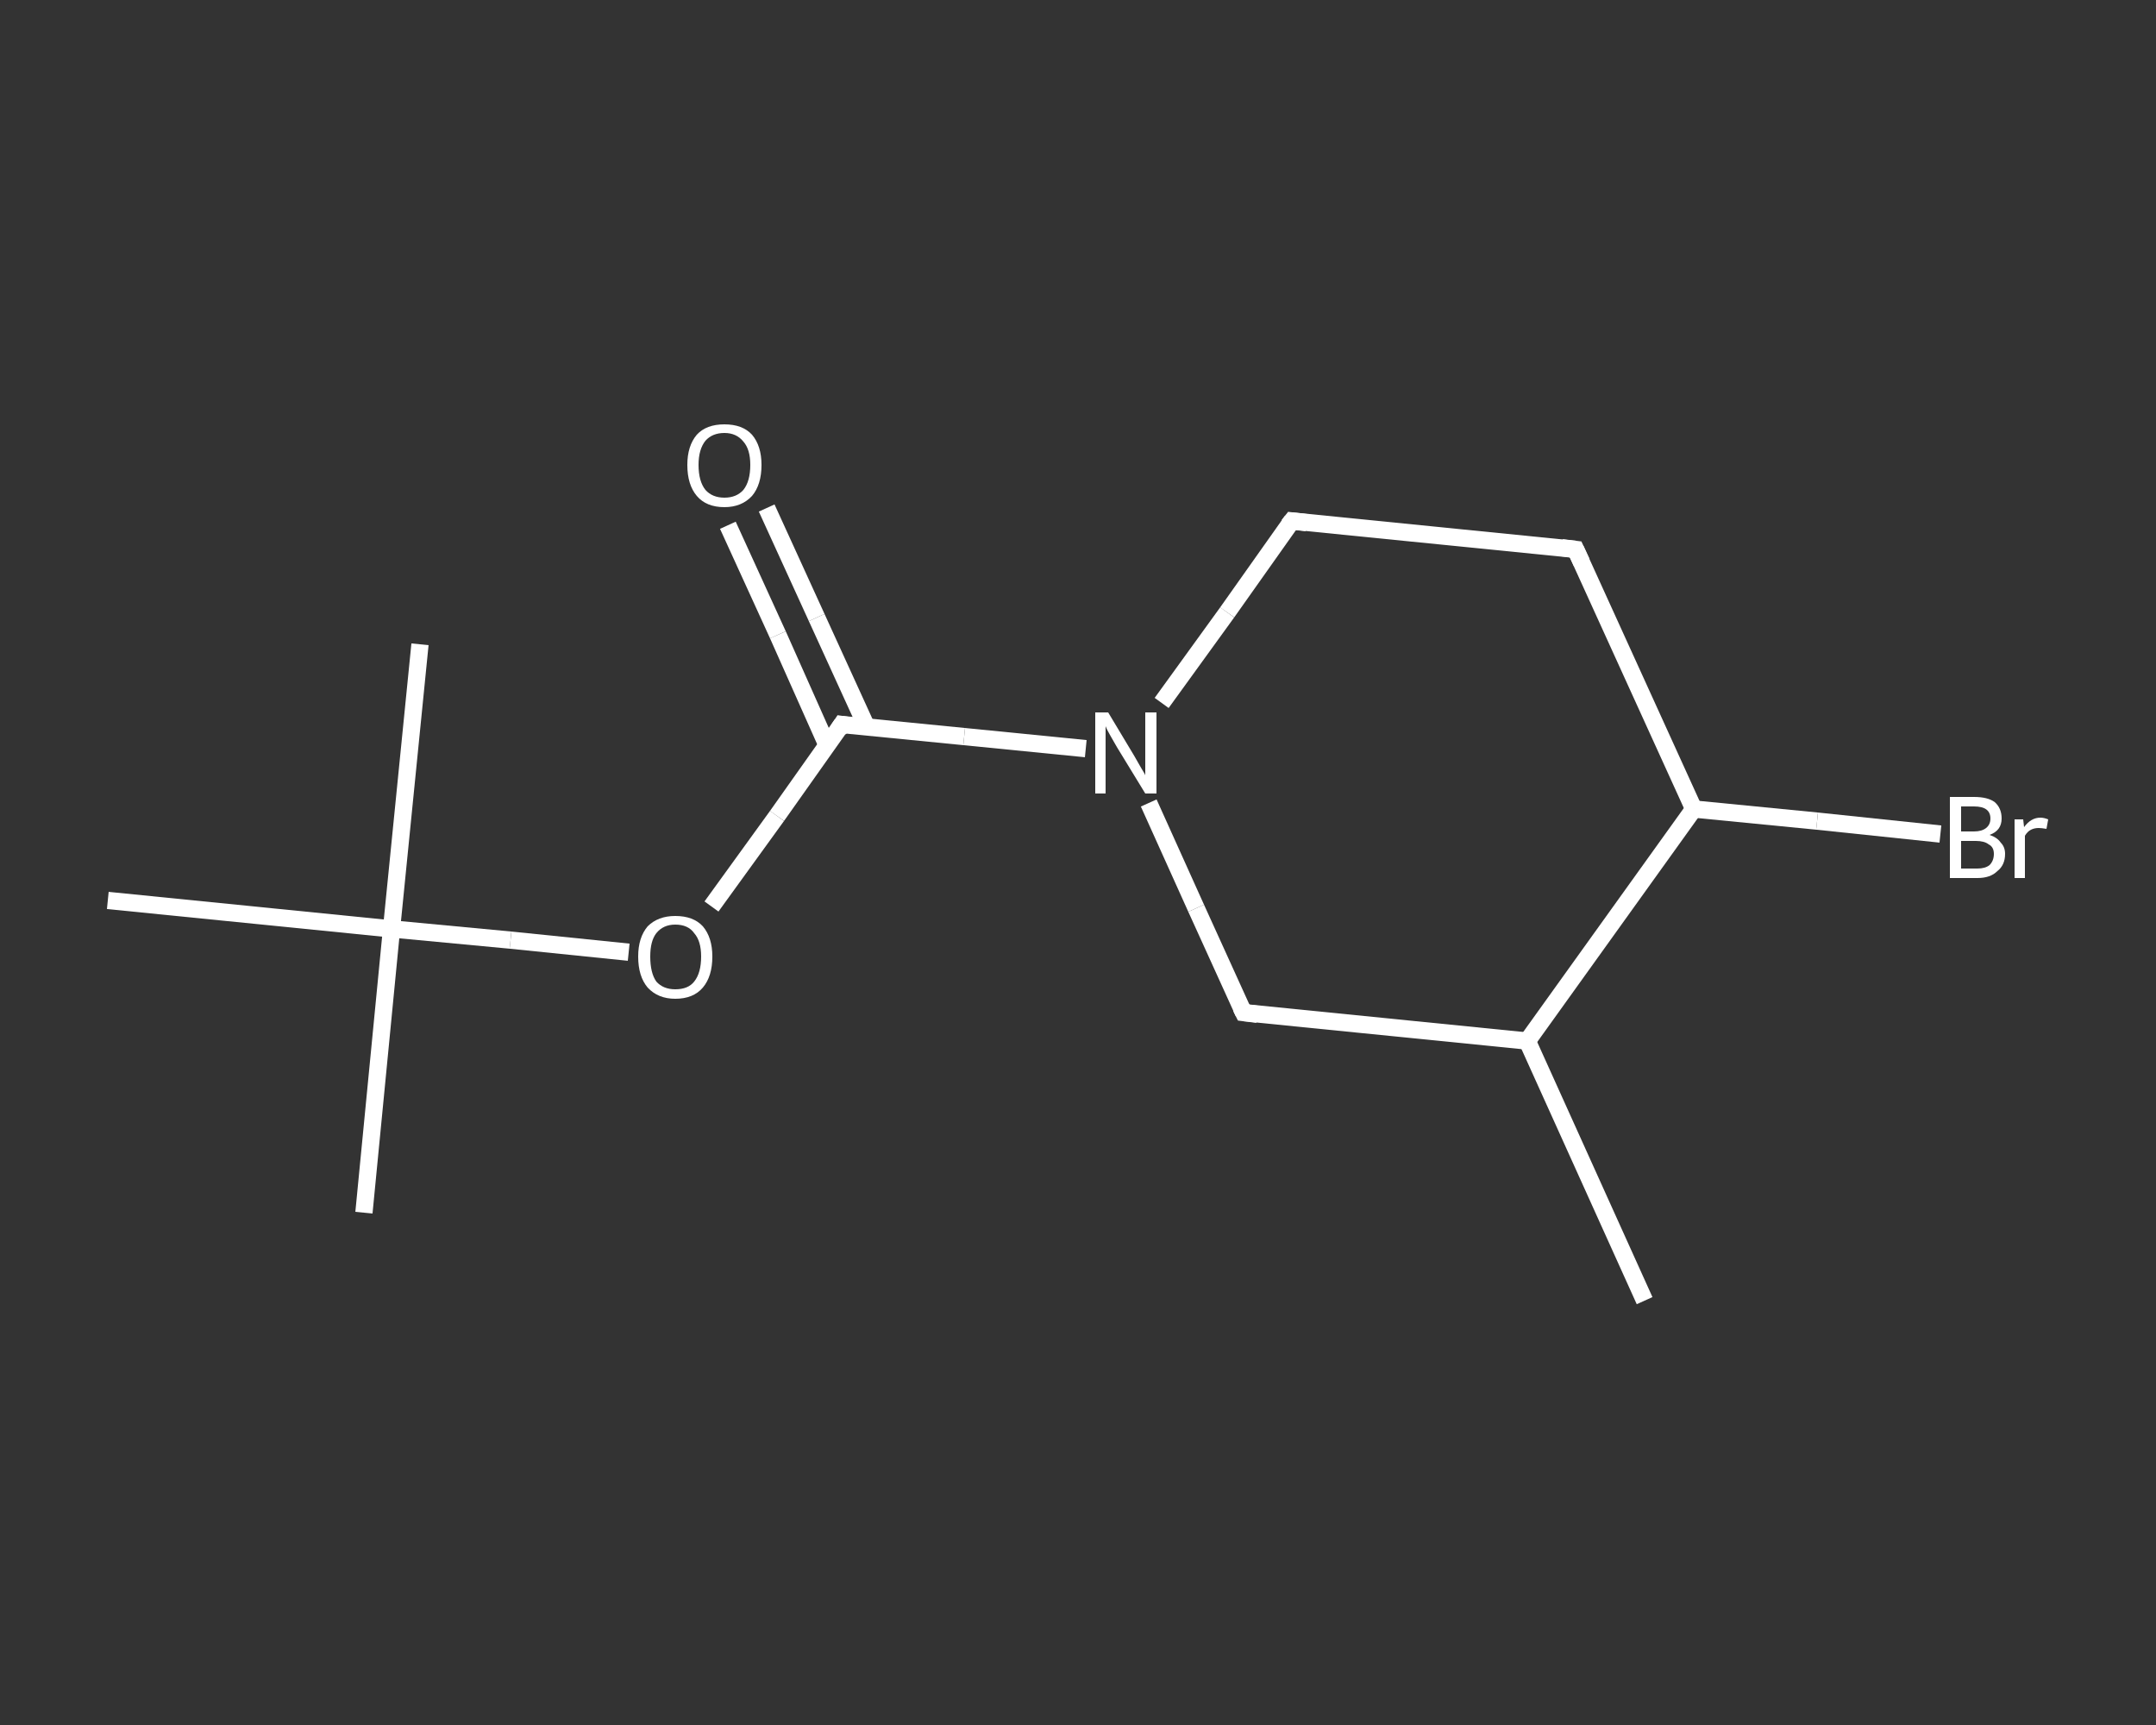 <?xml version='1.0' encoding='iso-8859-1'?>
<svg version='1.1' baseProfile='full'
              xmlns='http://www.w3.org/2000/svg'
                      xmlns:rdkit='http://www.rdkit.org/xml'
                      xmlns:xlink='http://www.w3.org/1999/xlink'
                  xml:space='preserve'
width='250px' height='200px' viewBox='0 0 250 200'>
<rect x="0" y="0" width="250" height="200" fill="#333333" stroke="none"/>
<!-- END OF HEADER -->
<rect style='opacity:1.0;fill:transparent;stroke:none' width='250.0' height='200.0' x='0.0' y='0.0'> </rect>
<path class='bond-0 atom-0 atom-1' d='M 190.7,150.8 L 177.1,120.7' style='fill:none;fill-rule:evenodd;stroke:#FFFFFF;stroke-width:2.0px;stroke-linecap:butt;stroke-linejoin:miter;stroke-opacity:1' />
<path class='bond-1 atom-1 atom-2' d='M 177.1,120.7 L 144.2,117.4' style='fill:none;fill-rule:evenodd;stroke:#FFFFFF;stroke-width:2.0px;stroke-linecap:butt;stroke-linejoin:miter;stroke-opacity:1' />
<path class='bond-2 atom-2 atom-3' d='M 144.2,117.4 L 138.7,105.3' style='fill:none;fill-rule:evenodd;stroke:#FFFFFF;stroke-width:2.0px;stroke-linecap:butt;stroke-linejoin:miter;stroke-opacity:1' />
<path class='bond-2 atom-2 atom-3' d='M 138.7,105.3 L 133.2,93.1' style='fill:none;fill-rule:evenodd;stroke:#FFFFFF;stroke-width:2.0px;stroke-linecap:butt;stroke-linejoin:miter;stroke-opacity:1' />
<path class='bond-3 atom-3 atom-4' d='M 125.9,86.8 L 111.8,85.4' style='fill:none;fill-rule:evenodd;stroke:#FFFFFF;stroke-width:2.0px;stroke-linecap:butt;stroke-linejoin:miter;stroke-opacity:1' />
<path class='bond-3 atom-3 atom-4' d='M 111.8,85.4 L 97.6,84.0' style='fill:none;fill-rule:evenodd;stroke:#FFFFFF;stroke-width:2.0px;stroke-linecap:butt;stroke-linejoin:miter;stroke-opacity:1' />
<path class='bond-4 atom-4 atom-5' d='M 100.5,84.3 L 94.7,71.6' style='fill:none;fill-rule:evenodd;stroke:#FFFFFF;stroke-width:2.0px;stroke-linecap:butt;stroke-linejoin:miter;stroke-opacity:1' />
<path class='bond-4 atom-4 atom-5' d='M 94.7,71.6 L 88.9,58.9' style='fill:none;fill-rule:evenodd;stroke:#FFFFFF;stroke-width:2.0px;stroke-linecap:butt;stroke-linejoin:miter;stroke-opacity:1' />
<path class='bond-4 atom-4 atom-5' d='M 95.9,86.4 L 90.2,73.6' style='fill:none;fill-rule:evenodd;stroke:#FFFFFF;stroke-width:2.0px;stroke-linecap:butt;stroke-linejoin:miter;stroke-opacity:1' />
<path class='bond-4 atom-4 atom-5' d='M 90.2,73.6 L 84.4,60.9' style='fill:none;fill-rule:evenodd;stroke:#FFFFFF;stroke-width:2.0px;stroke-linecap:butt;stroke-linejoin:miter;stroke-opacity:1' />
<path class='bond-5 atom-4 atom-6' d='M 97.6,84.0 L 90.1,94.6' style='fill:none;fill-rule:evenodd;stroke:#FFFFFF;stroke-width:2.0px;stroke-linecap:butt;stroke-linejoin:miter;stroke-opacity:1' />
<path class='bond-5 atom-4 atom-6' d='M 90.1,94.6 L 82.5,105.1' style='fill:none;fill-rule:evenodd;stroke:#FFFFFF;stroke-width:2.0px;stroke-linecap:butt;stroke-linejoin:miter;stroke-opacity:1' />
<path class='bond-6 atom-6 atom-7' d='M 72.9,110.4 L 59.2,109.0' style='fill:none;fill-rule:evenodd;stroke:#FFFFFF;stroke-width:2.0px;stroke-linecap:butt;stroke-linejoin:miter;stroke-opacity:1' />
<path class='bond-6 atom-6 atom-7' d='M 59.2,109.0 L 45.4,107.7' style='fill:none;fill-rule:evenodd;stroke:#FFFFFF;stroke-width:2.0px;stroke-linecap:butt;stroke-linejoin:miter;stroke-opacity:1' />
<path class='bond-7 atom-7 atom-8' d='M 45.4,107.7 L 42.2,140.6' style='fill:none;fill-rule:evenodd;stroke:#FFFFFF;stroke-width:2.0px;stroke-linecap:butt;stroke-linejoin:miter;stroke-opacity:1' />
<path class='bond-8 atom-7 atom-9' d='M 45.4,107.7 L 48.7,74.7' style='fill:none;fill-rule:evenodd;stroke:#FFFFFF;stroke-width:2.0px;stroke-linecap:butt;stroke-linejoin:miter;stroke-opacity:1' />
<path class='bond-9 atom-7 atom-10' d='M 45.4,107.7 L 12.5,104.4' style='fill:none;fill-rule:evenodd;stroke:#FFFFFF;stroke-width:2.0px;stroke-linecap:butt;stroke-linejoin:miter;stroke-opacity:1' />
<path class='bond-10 atom-3 atom-11' d='M 134.7,81.5 L 142.3,71.0' style='fill:none;fill-rule:evenodd;stroke:#FFFFFF;stroke-width:2.0px;stroke-linecap:butt;stroke-linejoin:miter;stroke-opacity:1' />
<path class='bond-10 atom-3 atom-11' d='M 142.3,71.0 L 149.8,60.4' style='fill:none;fill-rule:evenodd;stroke:#FFFFFF;stroke-width:2.0px;stroke-linecap:butt;stroke-linejoin:miter;stroke-opacity:1' />
<path class='bond-11 atom-11 atom-12' d='M 149.8,60.4 L 182.7,63.7' style='fill:none;fill-rule:evenodd;stroke:#FFFFFF;stroke-width:2.0px;stroke-linecap:butt;stroke-linejoin:miter;stroke-opacity:1' />
<path class='bond-12 atom-12 atom-13' d='M 182.7,63.7 L 196.4,93.8' style='fill:none;fill-rule:evenodd;stroke:#FFFFFF;stroke-width:2.0px;stroke-linecap:butt;stroke-linejoin:miter;stroke-opacity:1' />
<path class='bond-13 atom-13 atom-14' d='M 196.4,93.8 L 210.7,95.2' style='fill:none;fill-rule:evenodd;stroke:#FFFFFF;stroke-width:2.0px;stroke-linecap:butt;stroke-linejoin:miter;stroke-opacity:1' />
<path class='bond-13 atom-13 atom-14' d='M 210.7,95.2 L 225.0,96.7' style='fill:none;fill-rule:evenodd;stroke:#FFFFFF;stroke-width:2.0px;stroke-linecap:butt;stroke-linejoin:miter;stroke-opacity:1' />
<path class='bond-14 atom-13 atom-1' d='M 196.4,93.8 L 177.1,120.7' style='fill:none;fill-rule:evenodd;stroke:#FFFFFF;stroke-width:2.0px;stroke-linecap:butt;stroke-linejoin:miter;stroke-opacity:1' />
<path d='M 145.8,117.6 L 144.2,117.4 L 143.9,116.8' style='fill:none;stroke:#FFFFFF;stroke-width:2.0px;stroke-linecap:butt;stroke-linejoin:miter;stroke-opacity:1;' />
<path d='M 98.3,84.1 L 97.6,84.0 L 97.2,84.6' style='fill:none;stroke:#FFFFFF;stroke-width:2.0px;stroke-linecap:butt;stroke-linejoin:miter;stroke-opacity:1;' />
<path d='M 149.4,60.9 L 149.8,60.4 L 151.5,60.6' style='fill:none;stroke:#FFFFFF;stroke-width:2.0px;stroke-linecap:butt;stroke-linejoin:miter;stroke-opacity:1;' />
<path d='M 181.1,63.5 L 182.7,63.7 L 183.4,65.2' style='fill:none;stroke:#FFFFFF;stroke-width:2.0px;stroke-linecap:butt;stroke-linejoin:miter;stroke-opacity:1;' />
<path class='atom-3' d='M 128.5 82.6
L 131.5 87.6
Q 131.8 88.1, 132.3 89.0
Q 132.8 89.8, 132.8 89.9
L 132.8 82.6
L 134.1 82.6
L 134.1 92.0
L 132.8 92.0
L 129.5 86.6
Q 129.1 85.9, 128.7 85.2
Q 128.3 84.5, 128.2 84.2
L 128.2 92.0
L 127.0 92.0
L 127.0 82.6
L 128.5 82.6
' fill='#FFFFFF'/>
<path class='atom-5' d='M 79.7 53.9
Q 79.7 51.7, 80.8 50.4
Q 81.9 49.2, 84.0 49.2
Q 86.1 49.2, 87.2 50.4
Q 88.3 51.7, 88.3 53.9
Q 88.3 56.2, 87.2 57.5
Q 86.0 58.8, 84.0 58.8
Q 81.9 58.8, 80.8 57.5
Q 79.7 56.2, 79.7 53.9
M 84.0 57.7
Q 85.4 57.7, 86.2 56.8
Q 87.0 55.8, 87.0 53.9
Q 87.0 52.1, 86.2 51.2
Q 85.4 50.2, 84.0 50.2
Q 82.6 50.2, 81.8 51.1
Q 81.0 52.1, 81.0 53.9
Q 81.0 55.8, 81.8 56.8
Q 82.6 57.7, 84.0 57.7
' fill='#FFFFFF'/>
<path class='atom-6' d='M 74.0 110.9
Q 74.0 108.7, 75.1 107.4
Q 76.3 106.2, 78.3 106.2
Q 80.4 106.2, 81.5 107.4
Q 82.6 108.7, 82.6 110.9
Q 82.6 113.2, 81.5 114.5
Q 80.4 115.8, 78.3 115.8
Q 76.3 115.8, 75.1 114.5
Q 74.0 113.2, 74.0 110.9
M 78.3 114.7
Q 79.8 114.7, 80.5 113.8
Q 81.3 112.8, 81.3 110.9
Q 81.3 109.1, 80.5 108.2
Q 79.8 107.2, 78.3 107.2
Q 76.9 107.2, 76.1 108.2
Q 75.4 109.1, 75.4 110.9
Q 75.4 112.8, 76.1 113.8
Q 76.9 114.7, 78.3 114.7
' fill='#FFFFFF'/>
<path class='atom-14' d='M 230.7 96.8
Q 231.6 97.1, 232.0 97.7
Q 232.5 98.2, 232.5 99.0
Q 232.5 100.3, 231.6 101.0
Q 230.8 101.8, 229.3 101.8
L 226.1 101.8
L 226.1 92.4
L 228.9 92.4
Q 230.5 92.4, 231.3 93.0
Q 232.1 93.7, 232.1 94.9
Q 232.1 96.3, 230.7 96.8
M 227.4 93.5
L 227.4 96.4
L 228.9 96.4
Q 229.8 96.4, 230.3 96.0
Q 230.8 95.6, 230.8 94.9
Q 230.8 93.5, 228.9 93.5
L 227.4 93.5
M 229.3 100.7
Q 230.2 100.7, 230.7 100.3
Q 231.2 99.8, 231.2 99.0
Q 231.2 98.2, 230.6 97.9
Q 230.1 97.5, 229.1 97.5
L 227.4 97.5
L 227.4 100.7
L 229.3 100.7
' fill='#FFFFFF'/>
<path class='atom-14' d='M 234.6 95.0
L 234.7 95.9
Q 235.5 94.8, 236.6 94.8
Q 237.0 94.8, 237.5 95.0
L 237.3 96.1
Q 236.7 96.0, 236.4 96.0
Q 235.9 96.0, 235.5 96.2
Q 235.1 96.4, 234.8 96.9
L 234.8 101.8
L 233.6 101.8
L 233.6 95.0
L 234.6 95.0
' fill='#FFFFFF'/>
</svg>
